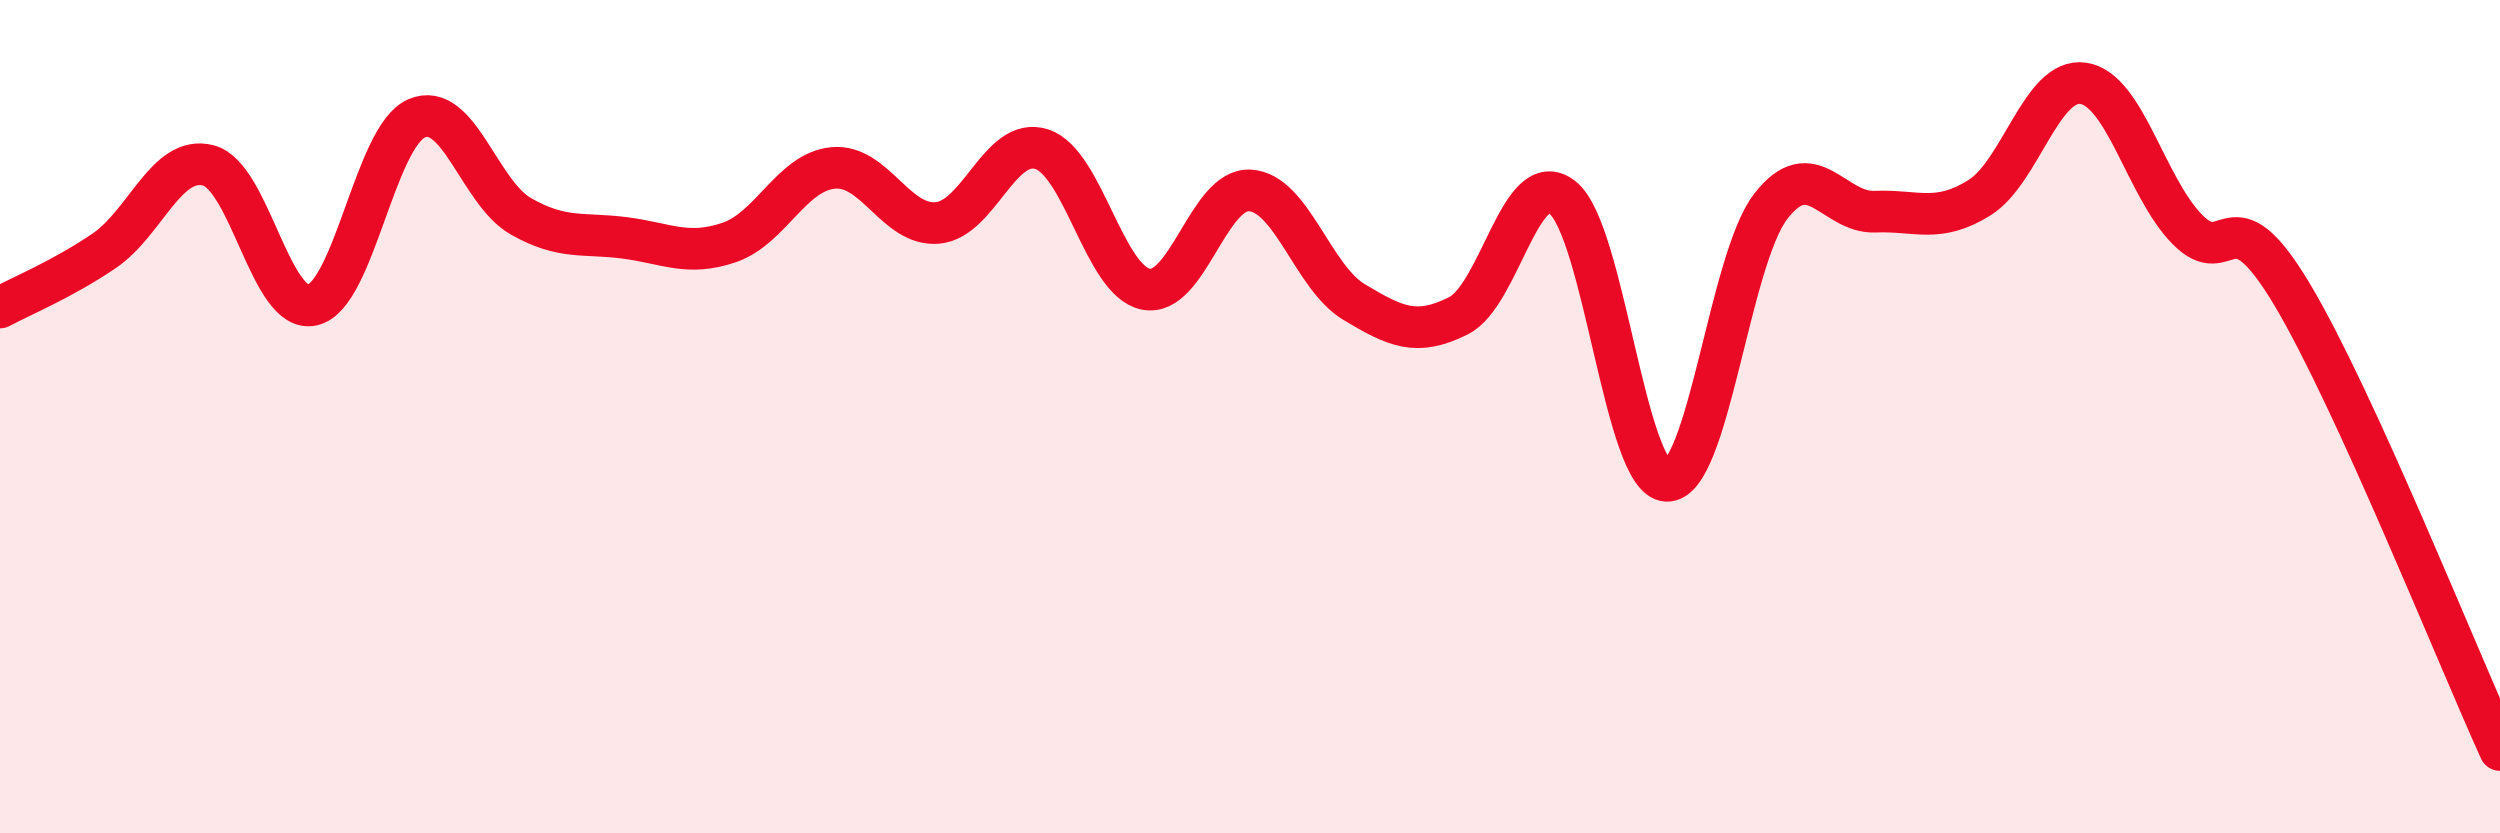 
    <svg width="60" height="20" viewBox="0 0 60 20" xmlns="http://www.w3.org/2000/svg">
      <path
        d="M 0,7.38 C 0.5,7.11 1.5,6.7 2.5,6.02 C 3.5,5.34 4,3.71 5,3.97 C 6,4.23 6.5,7.55 7.5,7.32 C 8.5,7.09 9,3.27 10,2.84 C 11,2.41 11.5,4.62 12.5,5.19 C 13.5,5.76 14,5.58 15,5.71 C 16,5.84 16.5,6.16 17.5,5.82 C 18.5,5.48 19,4.12 20,4.03 C 21,3.94 21.5,5.44 22.5,5.35 C 23.5,5.26 24,3.26 25,3.58 C 26,3.9 26.5,6.74 27.5,6.94 C 28.5,7.14 29,4.51 30,4.57 C 31,4.63 31.5,6.65 32.5,7.25 C 33.5,7.85 34,8.08 35,7.58 C 36,7.08 36.5,3.95 37.5,4.74 C 38.5,5.53 39,11.5 40,11.54 C 41,11.58 41.5,6.24 42.5,4.95 C 43.5,3.66 44,5.12 45,5.08 C 46,5.04 46.5,5.37 47.5,4.75 C 48.5,4.13 49,1.85 50,2 C 51,2.15 51.5,4.5 52.5,5.51 C 53.5,6.52 53.5,4.55 55,7.05 C 56.5,9.55 59,15.81 60,18L60 20L0 20Z"
        fill="#EB0A25"
        opacity="0.1"
        stroke-linecap="round"
        stroke-linejoin="round"
      />
      <path
        d="M 0,7.38 C 0.5,7.11 1.5,6.7 2.5,6.02 C 3.5,5.34 4,3.71 5,3.97 C 6,4.23 6.5,7.55 7.5,7.32 C 8.5,7.09 9,3.27 10,2.84 C 11,2.41 11.5,4.62 12.5,5.19 C 13.5,5.76 14,5.58 15,5.71 C 16,5.84 16.5,6.16 17.5,5.82 C 18.5,5.48 19,4.12 20,4.03 C 21,3.94 21.5,5.44 22.5,5.35 C 23.5,5.26 24,3.26 25,3.58 C 26,3.9 26.5,6.74 27.5,6.94 C 28.5,7.14 29,4.51 30,4.57 C 31,4.63 31.5,6.65 32.5,7.25 C 33.5,7.85 34,8.08 35,7.58 C 36,7.08 36.5,3.95 37.5,4.74 C 38.5,5.53 39,11.5 40,11.54 C 41,11.58 41.5,6.24 42.5,4.95 C 43.5,3.66 44,5.12 45,5.08 C 46,5.04 46.5,5.37 47.5,4.75 C 48.5,4.13 49,1.85 50,2 C 51,2.15 51.5,4.5 52.5,5.51 C 53.5,6.52 53.5,4.55 55,7.05 C 56.5,9.55 59,15.81 60,18"
        stroke="#EB0A25"
        stroke-width="1"
        fill="none"
        stroke-linecap="round"
        stroke-linejoin="round"
      />
    </svg>
  